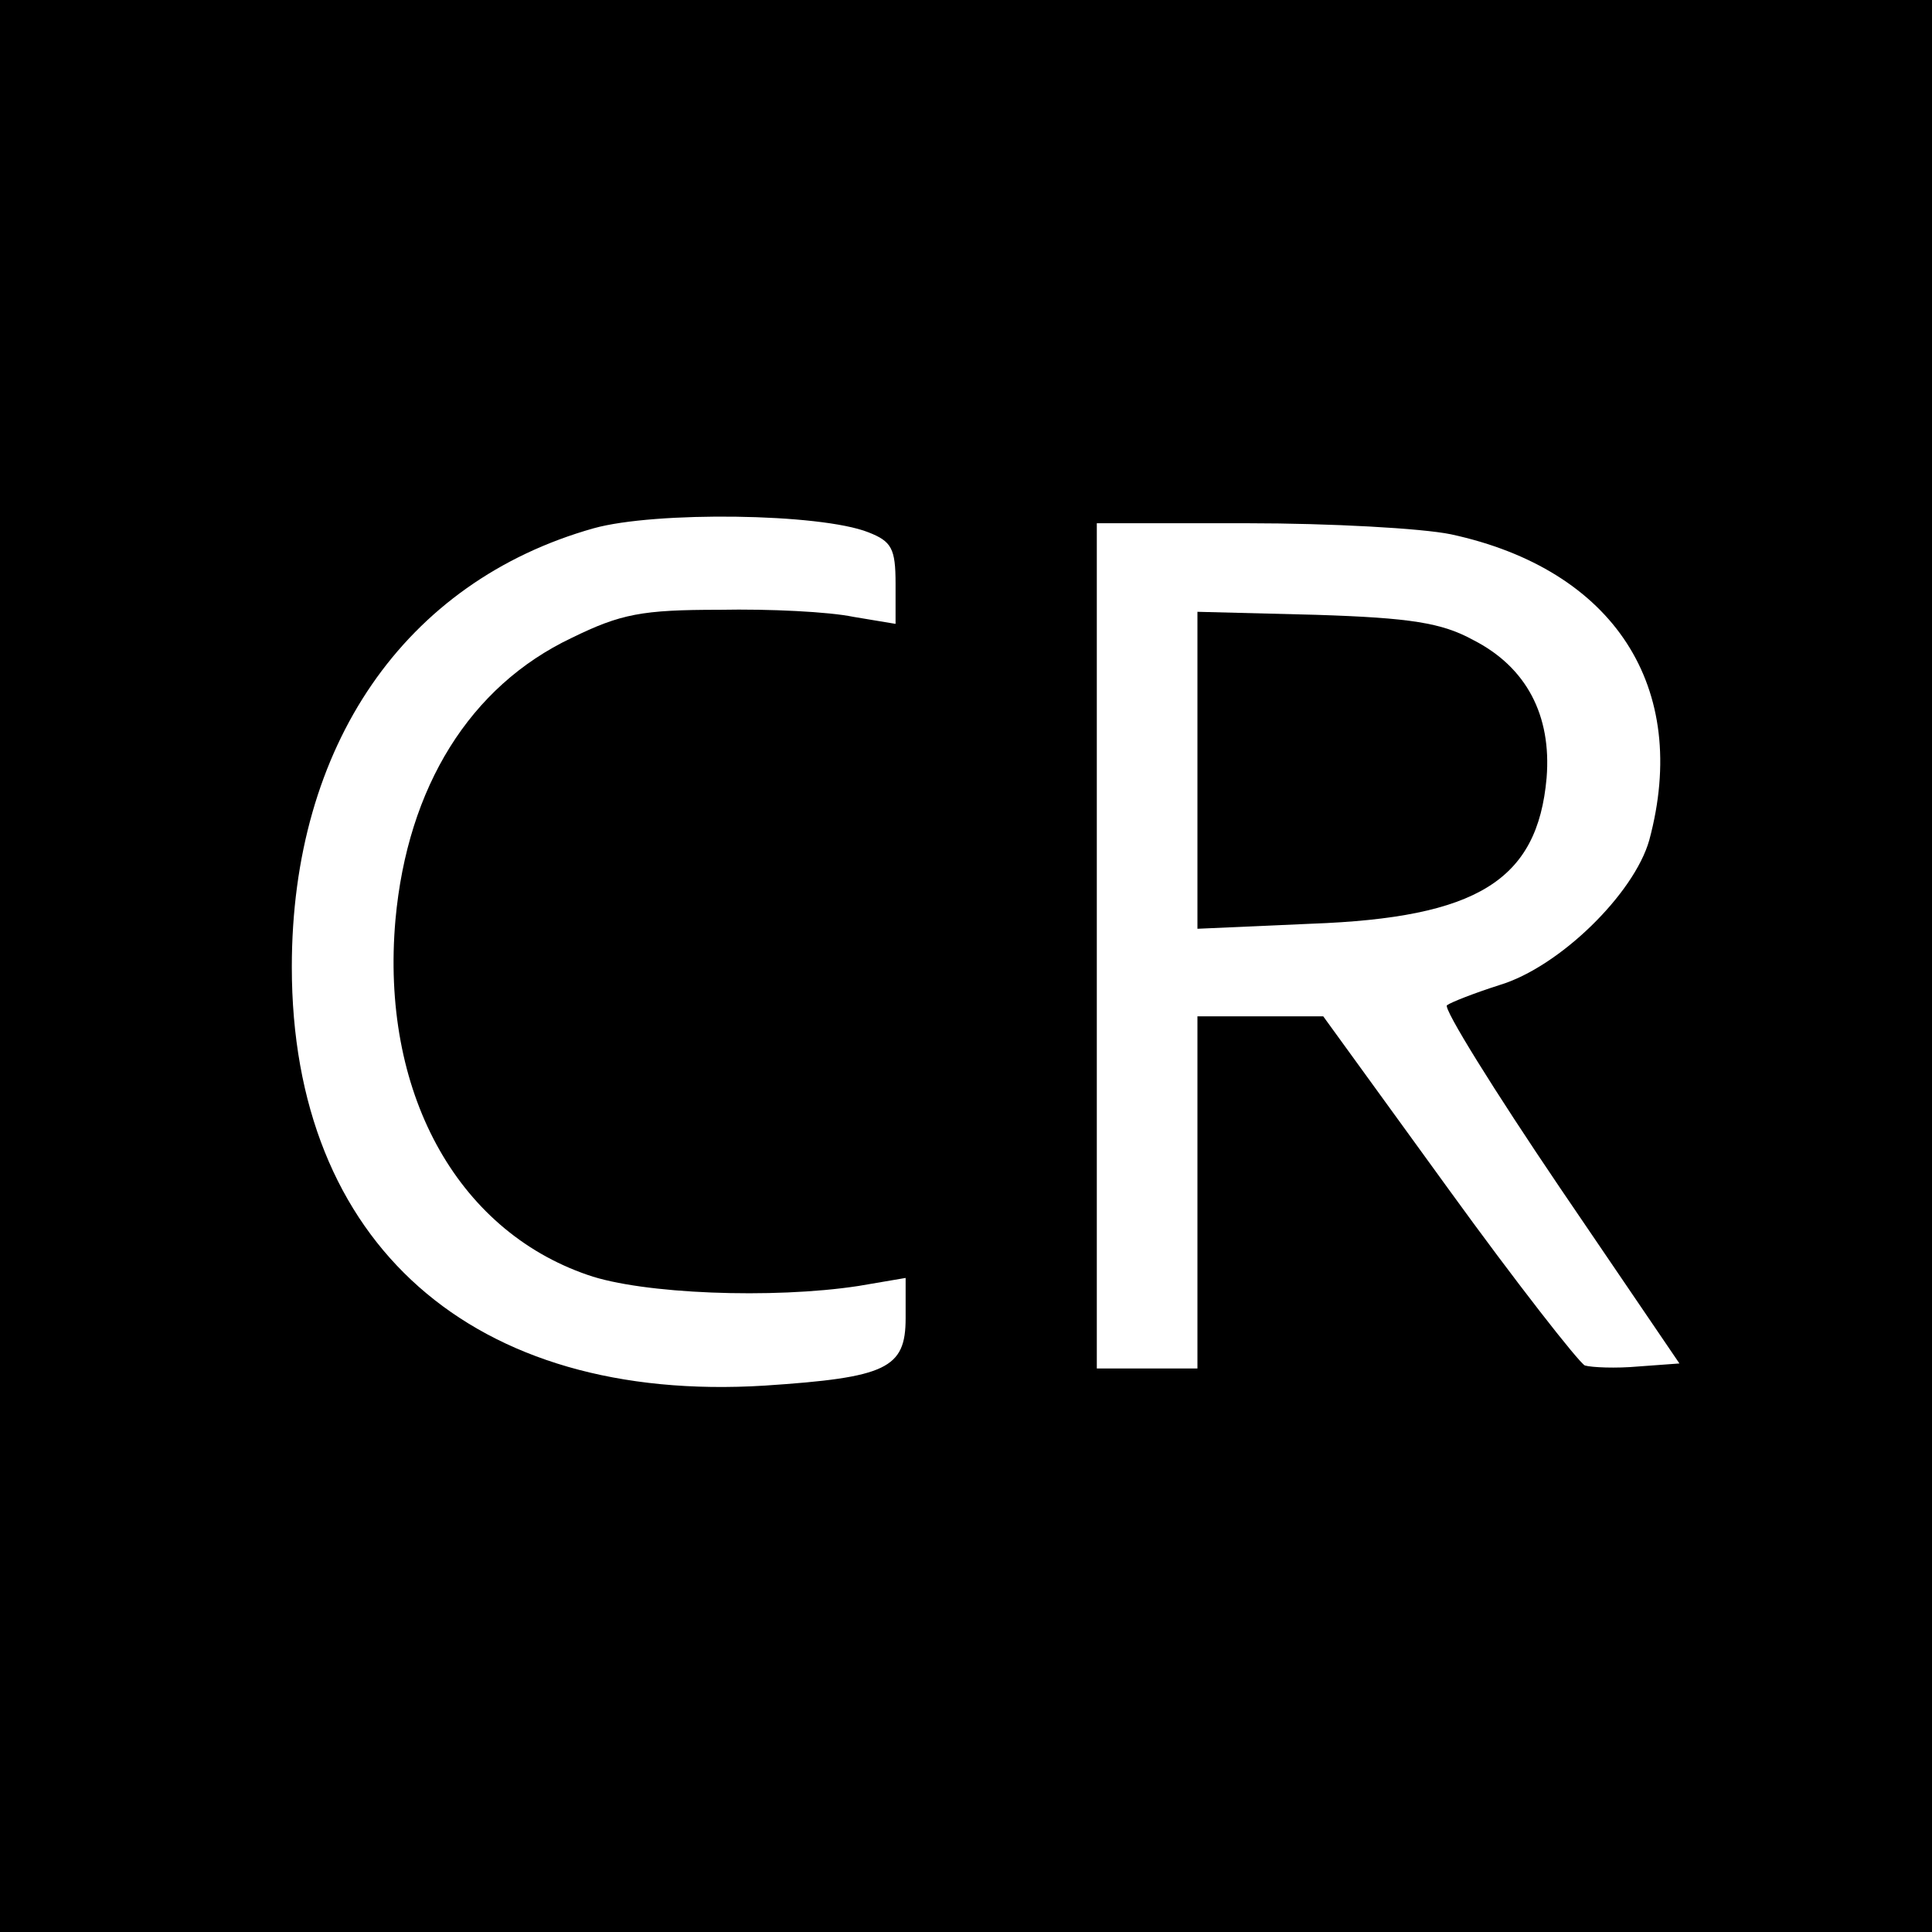 <?xml version="1.0" standalone="no"?>
<!DOCTYPE svg PUBLIC "-//W3C//DTD SVG 20010904//EN"
 "http://www.w3.org/TR/2001/REC-SVG-20010904/DTD/svg10.dtd">
<svg version="1.0" xmlns="http://www.w3.org/2000/svg"
 width="192pt" height="192pt" viewBox="0 0 192 192"
 preserveAspectRatio="xMidYMid meet">
<g transform="translate(0,192) scale(0.1,-0.1)"
fill="#000000" stroke="none">
<path d="M0 960 l0 -960 960 0 960 0 0 960 0 960 -960 0 -960 0 0 -960z m863
431 c23 -9 27 -16 27 -51 l0 -40 -42 7 c-24 5 -83 8 -133 7 -77 0 -98 -4 -147
-28 -101 -48 -163 -148 -175 -280 -15 -170 60 -308 191 -353 54 -19 184 -24
269 -11 l47 8 0 -40 c0 -50 -19 -59 -140 -67 -290 -18 -470 141 -470 416 0
220 112 383 300 436 61 17 225 15 273 -4z m579 -2 c162 -35 238 -152 197 -304
-15 -53 -89 -126 -149 -144 -25 -8 -48 -17 -52 -20 -4 -3 47 -85 112 -181
l119 -175 -41 -3 c-22 -2 -46 -1 -53 1 -6 3 -68 82 -136 176 l-124 171 -62 0
-63 0 0 -175 0 -175 -50 0 -50 0 0 420 0 420 150 0 c82 0 173 -5 202 -11z"/>
<path d="M1190 1155 l0 -158 113 5 c165 6 225 43 234 145 5 62 -20 110 -73
137 -31 17 -62 22 -156 25 l-118 3 0 -157z"/>
</g>
</svg>
